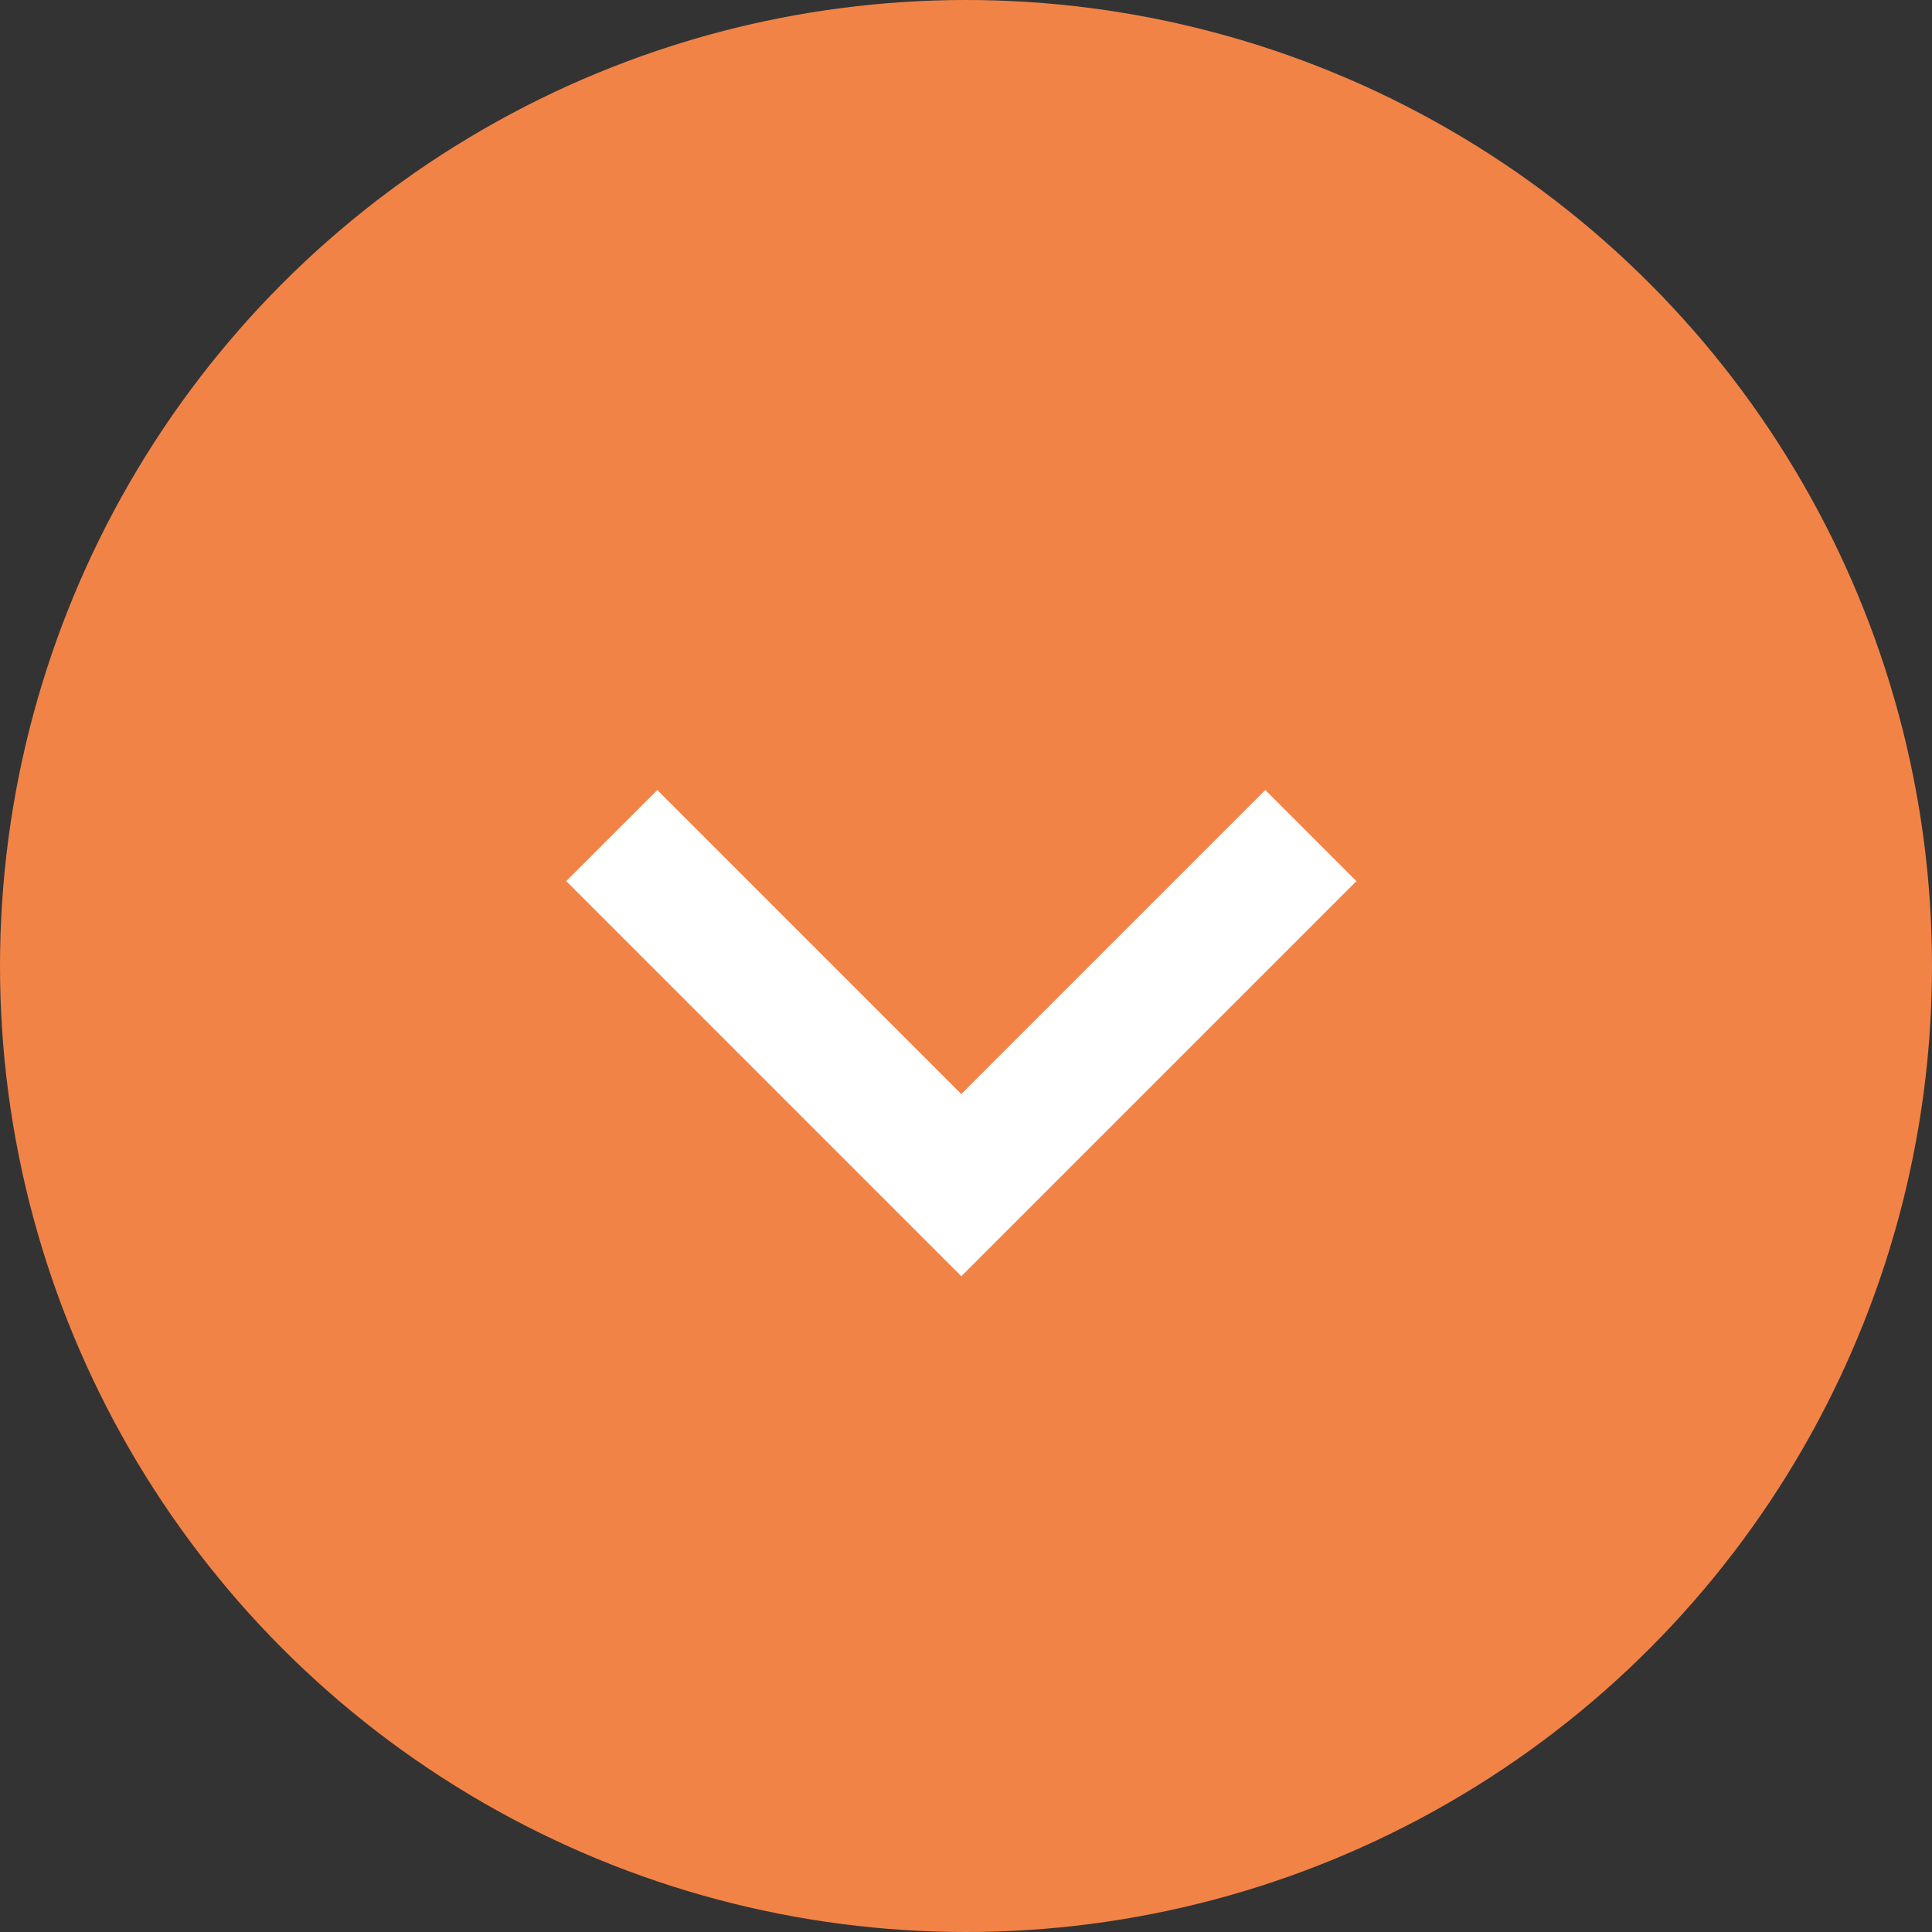 <svg xmlns="http://www.w3.org/2000/svg" width="30" height="30" viewBox="0 0 30 30">
  <rect x="0" y="0" width="30" height="30" fill="#333333" stroke="none"/>
  <g id="arrow_icon" transform="translate(-144.811 -63.996)">
    <circle id="楕円形_95" data-name="楕円形 95" cx="15" cy="15" r="15" transform="translate(144.811 63.996)" fill="#f28347"/>
    <path id="パス_716" data-name="パス 716" d="M-1413.132,1249.474l5.427,5.428,5.428-5.428" transform="translate(1567.443 -1172.503)" fill="none" stroke="#fff" stroke-width="2"/>
  </g>
</svg>
